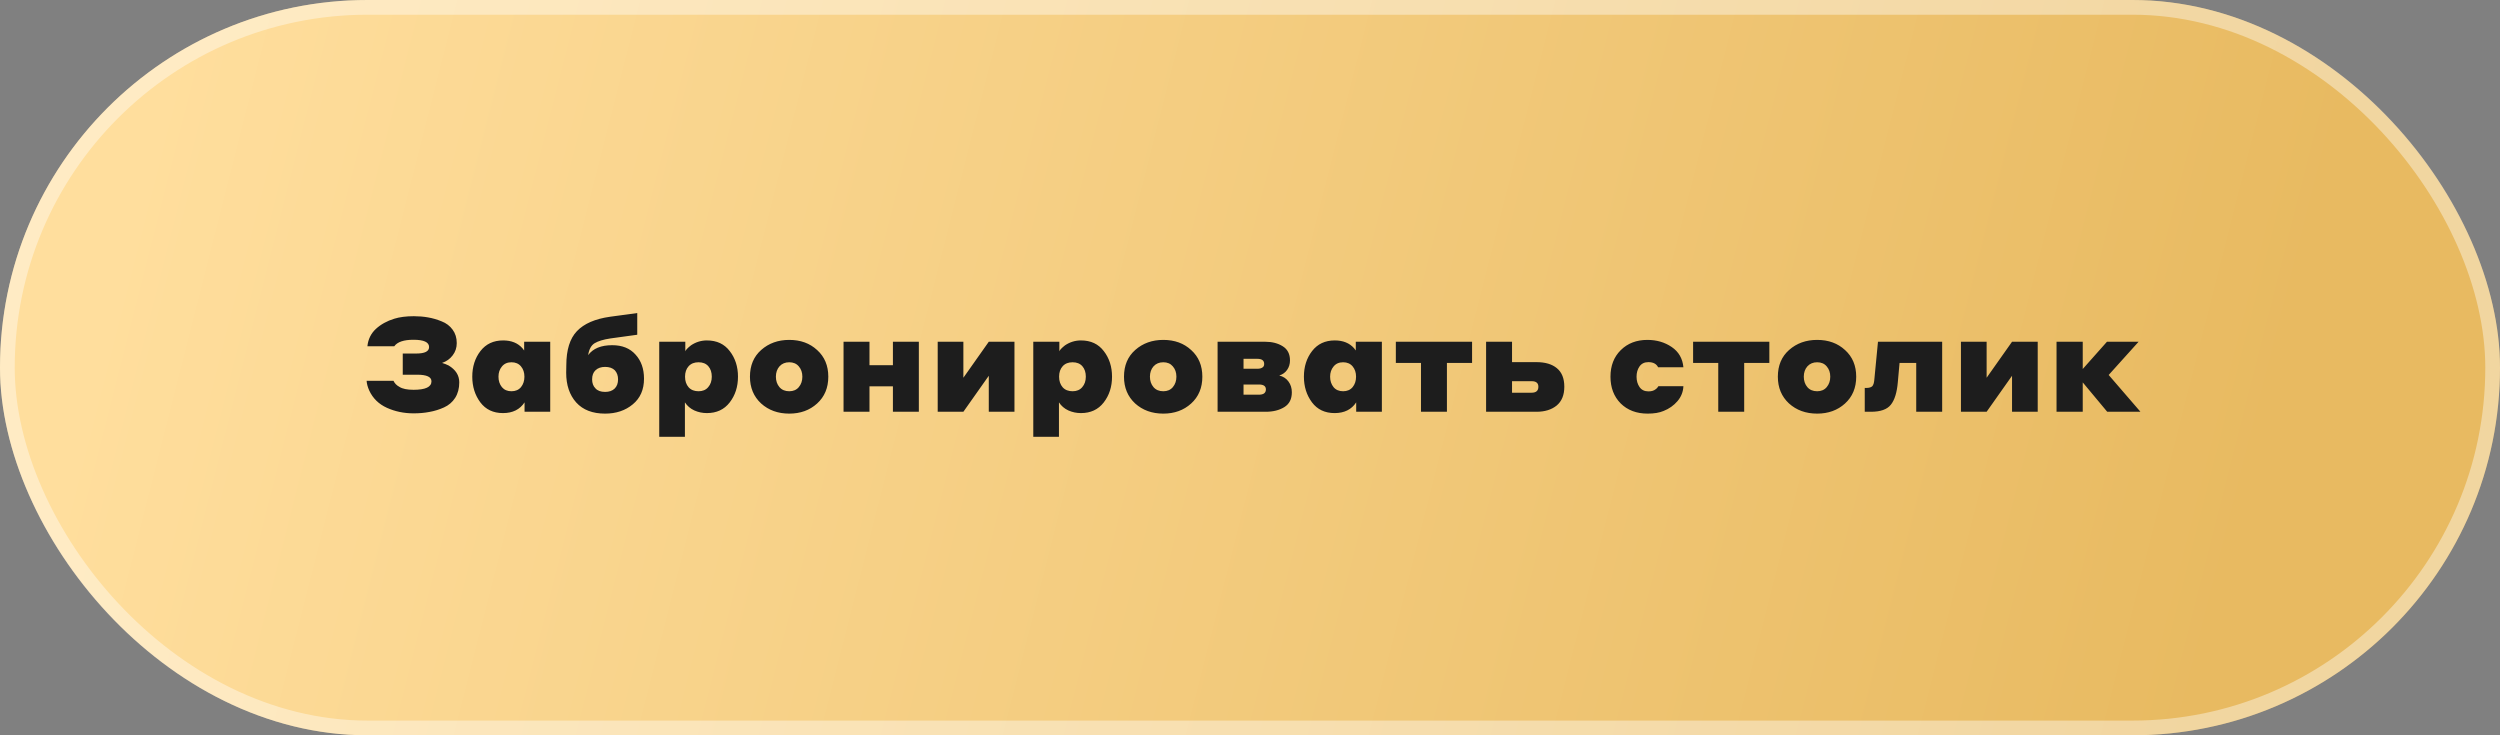 <?xml version="1.0" encoding="UTF-8"?> <svg xmlns="http://www.w3.org/2000/svg" width="340" height="100" viewBox="0 0 340 100" fill="none"><rect x="0" y="0" width="340" height="100" fill="#808080" stroke="none"/><rect width="340" height="100" rx="50" fill="url(#paint0_linear_1_36)"></rect><rect opacity="0.4" x="1" y="1" width="338" height="98" rx="49" stroke="white" stroke-width="2"></rect><path d="M56.286 43.004C56.958 43.004 57.6 43.058 58.212 43.166C58.836 43.274 59.454 43.454 60.066 43.706C60.69 43.946 61.188 44.324 61.56 44.84C61.932 45.344 62.118 45.95 62.118 46.658C62.118 47.294 61.932 47.852 61.56 48.332C61.2 48.812 60.72 49.154 60.12 49.358C60.444 49.454 60.738 49.568 61.002 49.7C61.974 50.276 62.46 51.044 62.46 52.004C62.46 52.82 62.274 53.522 61.902 54.11C61.53 54.686 61.026 55.118 60.39 55.406C59.754 55.694 59.1 55.898 58.428 56.018C57.756 56.15 57.03 56.216 56.25 56.216C54.942 56.216 53.73 55.964 52.614 55.46C51.51 54.956 50.712 54.176 50.22 53.12C50.004 52.64 49.884 52.196 49.86 51.788H53.514C53.67 52.136 53.94 52.412 54.324 52.616C54.732 52.88 55.374 53.012 56.25 53.012C57.87 53.012 58.68 52.628 58.68 51.86C58.68 51.26 58.032 50.96 56.736 50.96H54.774V48.08H56.61C57.774 48.08 58.356 47.786 58.356 47.198C58.356 46.538 57.648 46.208 56.232 46.208C54.912 46.208 54.042 46.502 53.622 47.09H49.968C50.064 46.142 50.448 45.356 51.12 44.732C51.804 44.108 52.638 43.646 53.622 43.346C54.354 43.118 55.242 43.004 56.286 43.004ZM71.339 56V54.722C70.703 55.694 69.725 56.18 68.405 56.18C67.085 56.18 66.059 55.694 65.327 54.722C64.595 53.738 64.229 52.574 64.229 51.23C64.229 49.862 64.601 48.698 65.345 47.738C66.089 46.778 67.115 46.298 68.423 46.298C69.551 46.298 70.427 46.652 71.051 47.36C71.195 47.54 71.273 47.642 71.285 47.666V46.478H74.831V56H71.339ZM70.853 52.652C71.165 52.268 71.321 51.794 71.321 51.23C71.321 50.666 71.165 50.198 70.853 49.826C70.541 49.454 70.109 49.268 69.557 49.268C69.005 49.268 68.573 49.46 68.261 49.844C67.949 50.216 67.793 50.678 67.793 51.23C67.793 51.794 67.949 52.268 68.261 52.652C68.573 53.024 69.005 53.21 69.557 53.21C70.109 53.21 70.541 53.024 70.853 52.652ZM83.264 46.946C84.621 46.946 85.677 47.372 86.433 48.224C87.201 49.064 87.585 50.156 87.585 51.5C87.585 52.988 87.075 54.152 86.055 54.992C85.046 55.832 83.793 56.252 82.293 56.252C80.588 56.252 79.281 55.748 78.368 54.74C77.457 53.72 77.001 52.37 77.001 50.69C77.001 50.234 77.007 49.898 77.019 49.682C77.019 47.594 77.499 46.046 78.459 45.038C79.43 44.018 80.936 43.364 82.977 43.076L86.666 42.572V45.524L83.013 46.028C82.064 46.172 81.35 46.388 80.871 46.676C80.403 46.964 80.109 47.504 79.989 48.296C80.648 47.396 81.74 46.946 83.264 46.946ZM82.293 53.3C82.844 53.3 83.276 53.15 83.588 52.85C83.9 52.55 84.056 52.13 84.056 51.59C84.056 51.098 83.912 50.69 83.624 50.366C83.312 50.054 82.868 49.898 82.293 49.898C81.752 49.898 81.32 50.048 80.996 50.348C80.684 50.636 80.528 51.05 80.528 51.59C80.528 52.106 80.678 52.514 80.978 52.814C81.266 53.138 81.704 53.3 82.293 53.3ZM93.148 54.722V59.402H89.656V46.478H93.202V47.774C93.274 47.582 93.532 47.312 93.976 46.964C94.636 46.52 95.356 46.298 96.136 46.298C97.48 46.298 98.518 46.784 99.25 47.756C99.994 48.716 100.366 49.874 100.366 51.23C100.366 52.598 99.988 53.768 99.232 54.74C98.488 55.7 97.456 56.18 96.136 56.18C95.536 56.18 94.966 56.06 94.426 55.82C93.886 55.568 93.46 55.202 93.148 54.722ZM93.652 49.808C93.328 50.168 93.166 50.642 93.166 51.23C93.166 51.818 93.328 52.298 93.652 52.67C93.976 53.03 94.426 53.21 95.002 53.21C95.566 53.21 96.004 53.024 96.316 52.652C96.64 52.28 96.802 51.806 96.802 51.23C96.802 50.642 96.646 50.168 96.334 49.808C96.022 49.448 95.578 49.268 95.002 49.268C94.426 49.268 93.976 49.448 93.652 49.808ZM107.339 46.226C108.875 46.226 110.141 46.688 111.137 47.612C112.145 48.524 112.649 49.73 112.649 51.23C112.649 52.742 112.139 53.96 111.119 54.884C110.111 55.796 108.851 56.252 107.339 56.252C105.803 56.252 104.525 55.79 103.505 54.866C102.497 53.93 101.993 52.718 101.993 51.23C101.993 49.706 102.503 48.494 103.523 47.594C104.555 46.682 105.827 46.226 107.339 46.226ZM107.339 53.21C107.891 53.21 108.323 53.024 108.635 52.652C108.959 52.268 109.121 51.794 109.121 51.23C109.121 50.666 108.959 50.198 108.635 49.826C108.323 49.454 107.891 49.268 107.339 49.268C106.787 49.268 106.343 49.454 106.007 49.826C105.683 50.198 105.521 50.666 105.521 51.23C105.521 51.794 105.683 52.268 106.007 52.652C106.331 53.024 106.775 53.21 107.339 53.21ZM114.722 56V46.478H118.25V49.664H121.436V46.478H124.964V56H121.436V52.544H118.25V56H114.722ZM127.527 56V46.478H131.019V51.374L134.475 46.478H137.967V56H134.475V51.104L131.019 56H127.527ZM144.018 54.722V59.402H140.526V46.478H144.072V47.774C144.144 47.582 144.402 47.312 144.846 46.964C145.506 46.52 146.226 46.298 147.006 46.298C148.35 46.298 149.388 46.784 150.12 47.756C150.864 48.716 151.236 49.874 151.236 51.23C151.236 52.598 150.858 53.768 150.102 54.74C149.358 55.7 148.326 56.18 147.006 56.18C146.406 56.18 145.836 56.06 145.296 55.82C144.756 55.568 144.33 55.202 144.018 54.722ZM144.522 49.808C144.198 50.168 144.036 50.642 144.036 51.23C144.036 51.818 144.198 52.298 144.522 52.67C144.846 53.03 145.296 53.21 145.872 53.21C146.436 53.21 146.874 53.024 147.186 52.652C147.51 52.28 147.672 51.806 147.672 51.23C147.672 50.642 147.516 50.168 147.204 49.808C146.892 49.448 146.448 49.268 145.872 49.268C145.296 49.268 144.846 49.448 144.522 49.808ZM158.209 46.226C159.745 46.226 161.011 46.688 162.007 47.612C163.015 48.524 163.519 49.73 163.519 51.23C163.519 52.742 163.009 53.96 161.989 54.884C160.981 55.796 159.721 56.252 158.209 56.252C156.673 56.252 155.395 55.79 154.375 54.866C153.367 53.93 152.863 52.718 152.863 51.23C152.863 49.706 153.373 48.494 154.393 47.594C155.425 46.682 156.697 46.226 158.209 46.226ZM158.209 53.21C158.761 53.21 159.193 53.024 159.505 52.652C159.829 52.268 159.991 51.794 159.991 51.23C159.991 50.666 159.829 50.198 159.505 49.826C159.193 49.454 158.761 49.268 158.209 49.268C157.657 49.268 157.213 49.454 156.877 49.826C156.553 50.198 156.391 50.666 156.391 51.23C156.391 51.794 156.553 52.268 156.877 52.652C157.201 53.024 157.645 53.21 158.209 53.21ZM165.592 56V46.478H172.072C173.008 46.478 173.8 46.682 174.448 47.09C175.108 47.498 175.438 48.14 175.438 49.016C175.438 49.508 175.306 49.94 175.042 50.312C174.79 50.672 174.436 50.924 173.98 51.068C174.52 51.2 174.94 51.476 175.24 51.896C175.54 52.304 175.69 52.79 175.69 53.354C175.69 54.278 175.348 54.95 174.664 55.37C173.98 55.79 173.14 56 172.144 56H165.592ZM171.01 48.8H169.12V50.15H171.01C171.298 50.15 171.52 50.096 171.676 49.988C171.844 49.892 171.928 49.73 171.928 49.502C171.928 49.034 171.622 48.8 171.01 48.8ZM171.208 52.292H169.12V53.678H171.208C171.844 53.678 172.162 53.438 172.162 52.958C172.162 52.514 171.844 52.292 171.208 52.292ZM184.442 56V54.722C183.806 55.694 182.828 56.18 181.508 56.18C180.188 56.18 179.162 55.694 178.43 54.722C177.698 53.738 177.332 52.574 177.332 51.23C177.332 49.862 177.704 48.698 178.448 47.738C179.192 46.778 180.218 46.298 181.526 46.298C182.654 46.298 183.53 46.652 184.154 47.36C184.298 47.54 184.376 47.642 184.388 47.666V46.478H187.934V56H184.442ZM183.956 52.652C184.268 52.268 184.424 51.794 184.424 51.23C184.424 50.666 184.268 50.198 183.956 49.826C183.644 49.454 183.212 49.268 182.66 49.268C182.108 49.268 181.676 49.46 181.364 49.844C181.052 50.216 180.896 50.678 180.896 51.23C180.896 51.794 181.052 52.268 181.364 52.652C181.676 53.024 182.108 53.21 182.66 53.21C183.212 53.21 183.644 53.024 183.956 52.652ZM193.254 56V49.358H189.834V46.478H200.202V49.358H196.782V56H193.254ZM202.109 46.478H205.637V49.25H208.949C210.149 49.25 211.079 49.526 211.739 50.078C212.411 50.63 212.747 51.47 212.747 52.598C212.747 53.726 212.399 54.578 211.703 55.154C211.007 55.718 210.095 56 208.967 56H202.109V46.478ZM208.301 51.842H205.637V53.408H208.301C208.913 53.408 209.219 53.138 209.219 52.598C209.219 52.094 208.913 51.842 208.301 51.842ZM228.943 49.952H225.505C225.277 49.484 224.833 49.25 224.173 49.25C223.645 49.25 223.243 49.448 222.967 49.844C222.703 50.228 222.571 50.69 222.571 51.23C222.571 51.782 222.709 52.256 222.985 52.652C223.261 53.036 223.663 53.228 224.191 53.228C224.611 53.228 224.935 53.132 225.163 52.94C225.283 52.856 225.367 52.778 225.415 52.706C225.499 52.598 225.541 52.538 225.541 52.526H228.943C228.907 53.294 228.637 53.972 228.133 54.56C227.629 55.148 226.999 55.592 226.243 55.892C225.679 56.132 224.959 56.252 224.083 56.252C222.571 56.252 221.347 55.79 220.411 54.866C219.487 53.93 219.025 52.718 219.025 51.23C219.025 49.742 219.493 48.536 220.429 47.612C221.365 46.688 222.571 46.226 224.047 46.226C225.307 46.226 226.411 46.55 227.359 47.198C228.307 47.846 228.835 48.764 228.943 49.952ZM233.682 56V49.358H230.262V46.478H240.63V49.358H237.21V56H233.682ZM247.134 46.226C248.67 46.226 249.936 46.688 250.932 47.612C251.94 48.524 252.444 49.73 252.444 51.23C252.444 52.742 251.934 53.96 250.914 54.884C249.906 55.796 248.646 56.252 247.134 56.252C245.598 56.252 244.32 55.79 243.3 54.866C242.292 53.93 241.788 52.718 241.788 51.23C241.788 49.706 242.298 48.494 243.318 47.594C244.35 46.682 245.622 46.226 247.134 46.226ZM247.134 53.21C247.686 53.21 248.118 53.024 248.43 52.652C248.754 52.268 248.916 51.794 248.916 51.23C248.916 50.666 248.754 50.198 248.43 49.826C248.118 49.454 247.686 49.268 247.134 49.268C246.582 49.268 246.138 49.454 245.802 49.826C245.478 50.198 245.316 50.666 245.316 51.23C245.316 51.794 245.478 52.268 245.802 52.652C246.126 53.024 246.57 53.21 247.134 53.21ZM254.919 51.518L255.405 46.478H264.135V56H260.607V49.358H258.339L258.105 51.968C257.985 53.384 257.667 54.41 257.151 55.046C256.647 55.682 255.747 56 254.451 56H253.605V52.76H253.821C254.205 52.76 254.481 52.676 254.649 52.508C254.709 52.436 254.769 52.31 254.829 52.13C254.877 51.926 254.907 51.722 254.919 51.518ZM266.689 56V46.478H270.181V51.374L273.637 46.478H277.129V56H273.637V51.104L270.181 56H266.689ZM279.688 56V46.478H283.252V50.186L286.546 46.478H290.848L286.78 50.996L291.1 56H286.582L283.252 52.004V56H279.688Z" fill="#1D1D1D"></path><defs><linearGradient id="paint0_linear_1_36" x1="19.399" y1="21.505" x2="299.98" y2="92.747" gradientUnits="userSpaceOnUse"><stop stop-color="#FFDE9D"></stop><stop offset="1" stop-color="#E8BA61"></stop></linearGradient></defs></svg> 